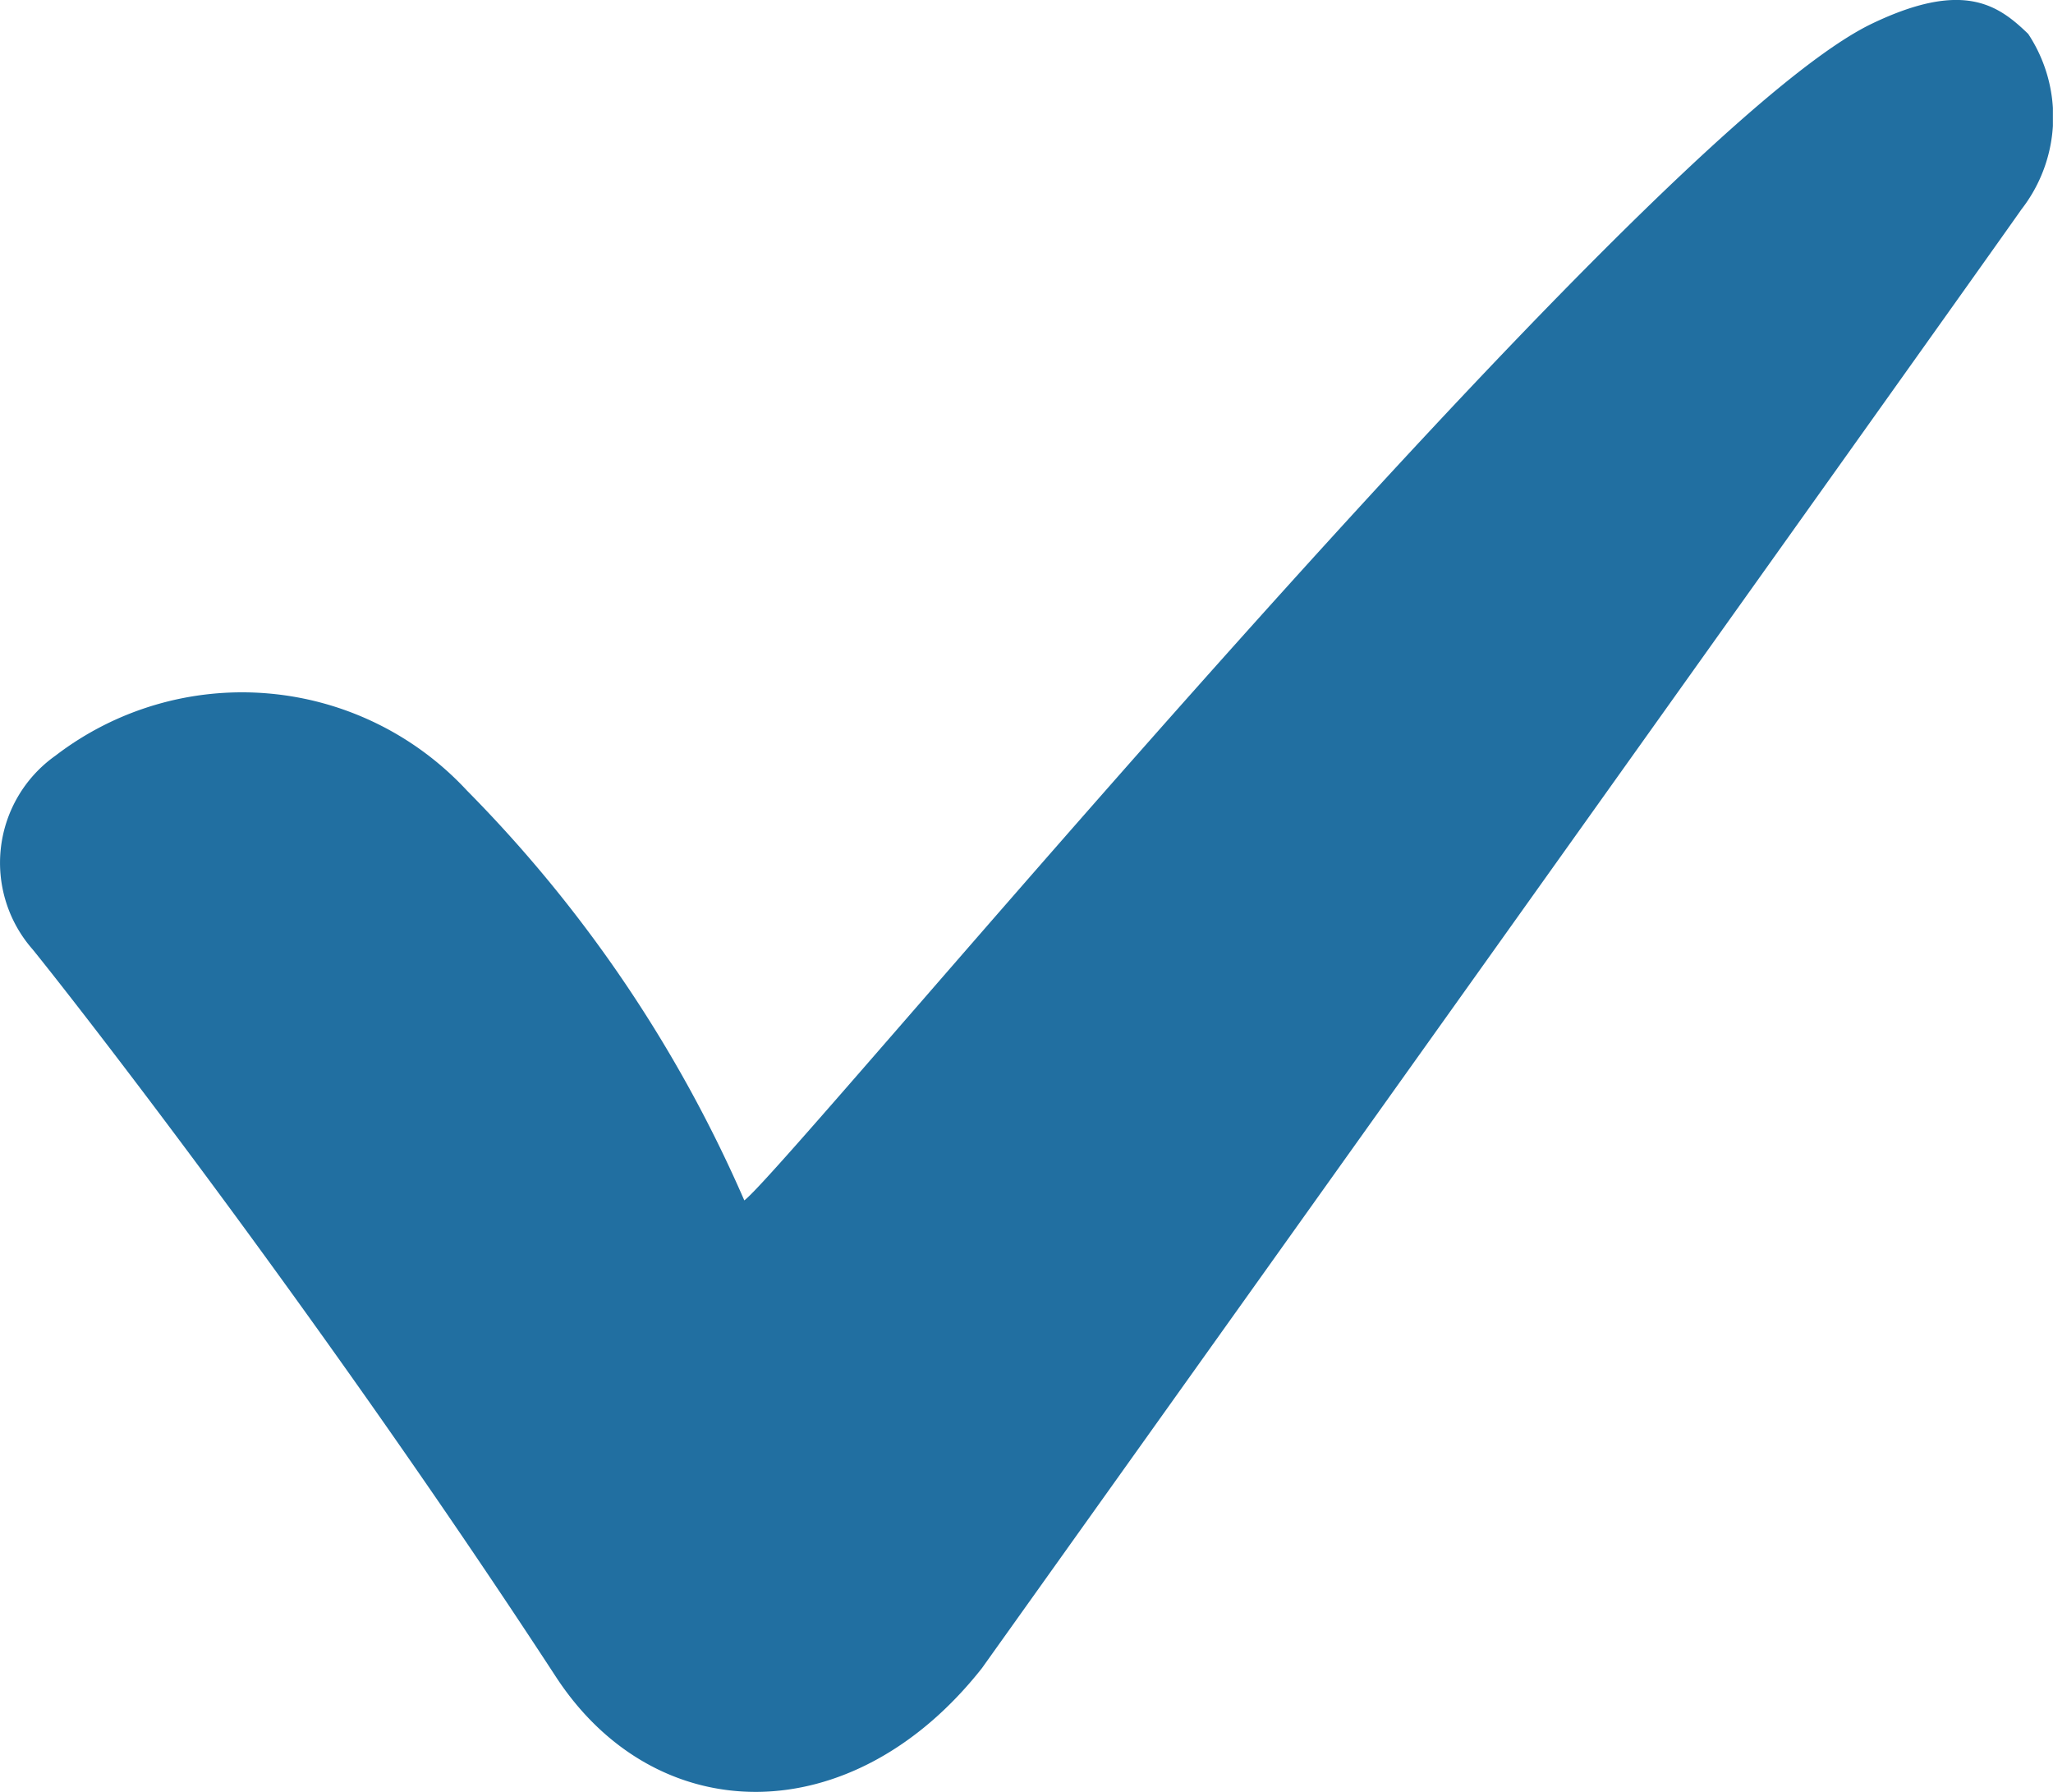 <svg id="Group_26" data-name="Group 26" xmlns="http://www.w3.org/2000/svg" xmlns:xlink="http://www.w3.org/1999/xlink" width="20.458" height="17.855" viewBox="0 0 20.458 17.855">
  <defs>
    <clipPath id="clip-path">
      <rect id="Rectangle_11" data-name="Rectangle 11" width="20.457" height="17.855" fill="#216fa1"/>
    </clipPath>
  </defs>
  <g id="Group_7" data-name="Group 7" clip-path="url(#clip-path)">
    <path id="Path_1" data-name="Path 1" d="M20.144,2.087A1.5,1.5,0,0,0,20.212.338c-.3-.291-.649-.539-1.562-.1C16.327,1.361,7.879,11.616,7.418,11.961A13.413,13.413,0,0,0,4.653,7.876a3.055,3.055,0,0,0-4.1-.346A1.308,1.308,0,0,0,.328,9.462c.552.683,2.948,3.777,5.212,7.245,1,1.532,2.951,1.556,4.245-.084,0,0,9.968-13.974,10.359-14.536" transform="translate(-0.001 0)" fill="#216fa1"/>
  </g>
</svg>
